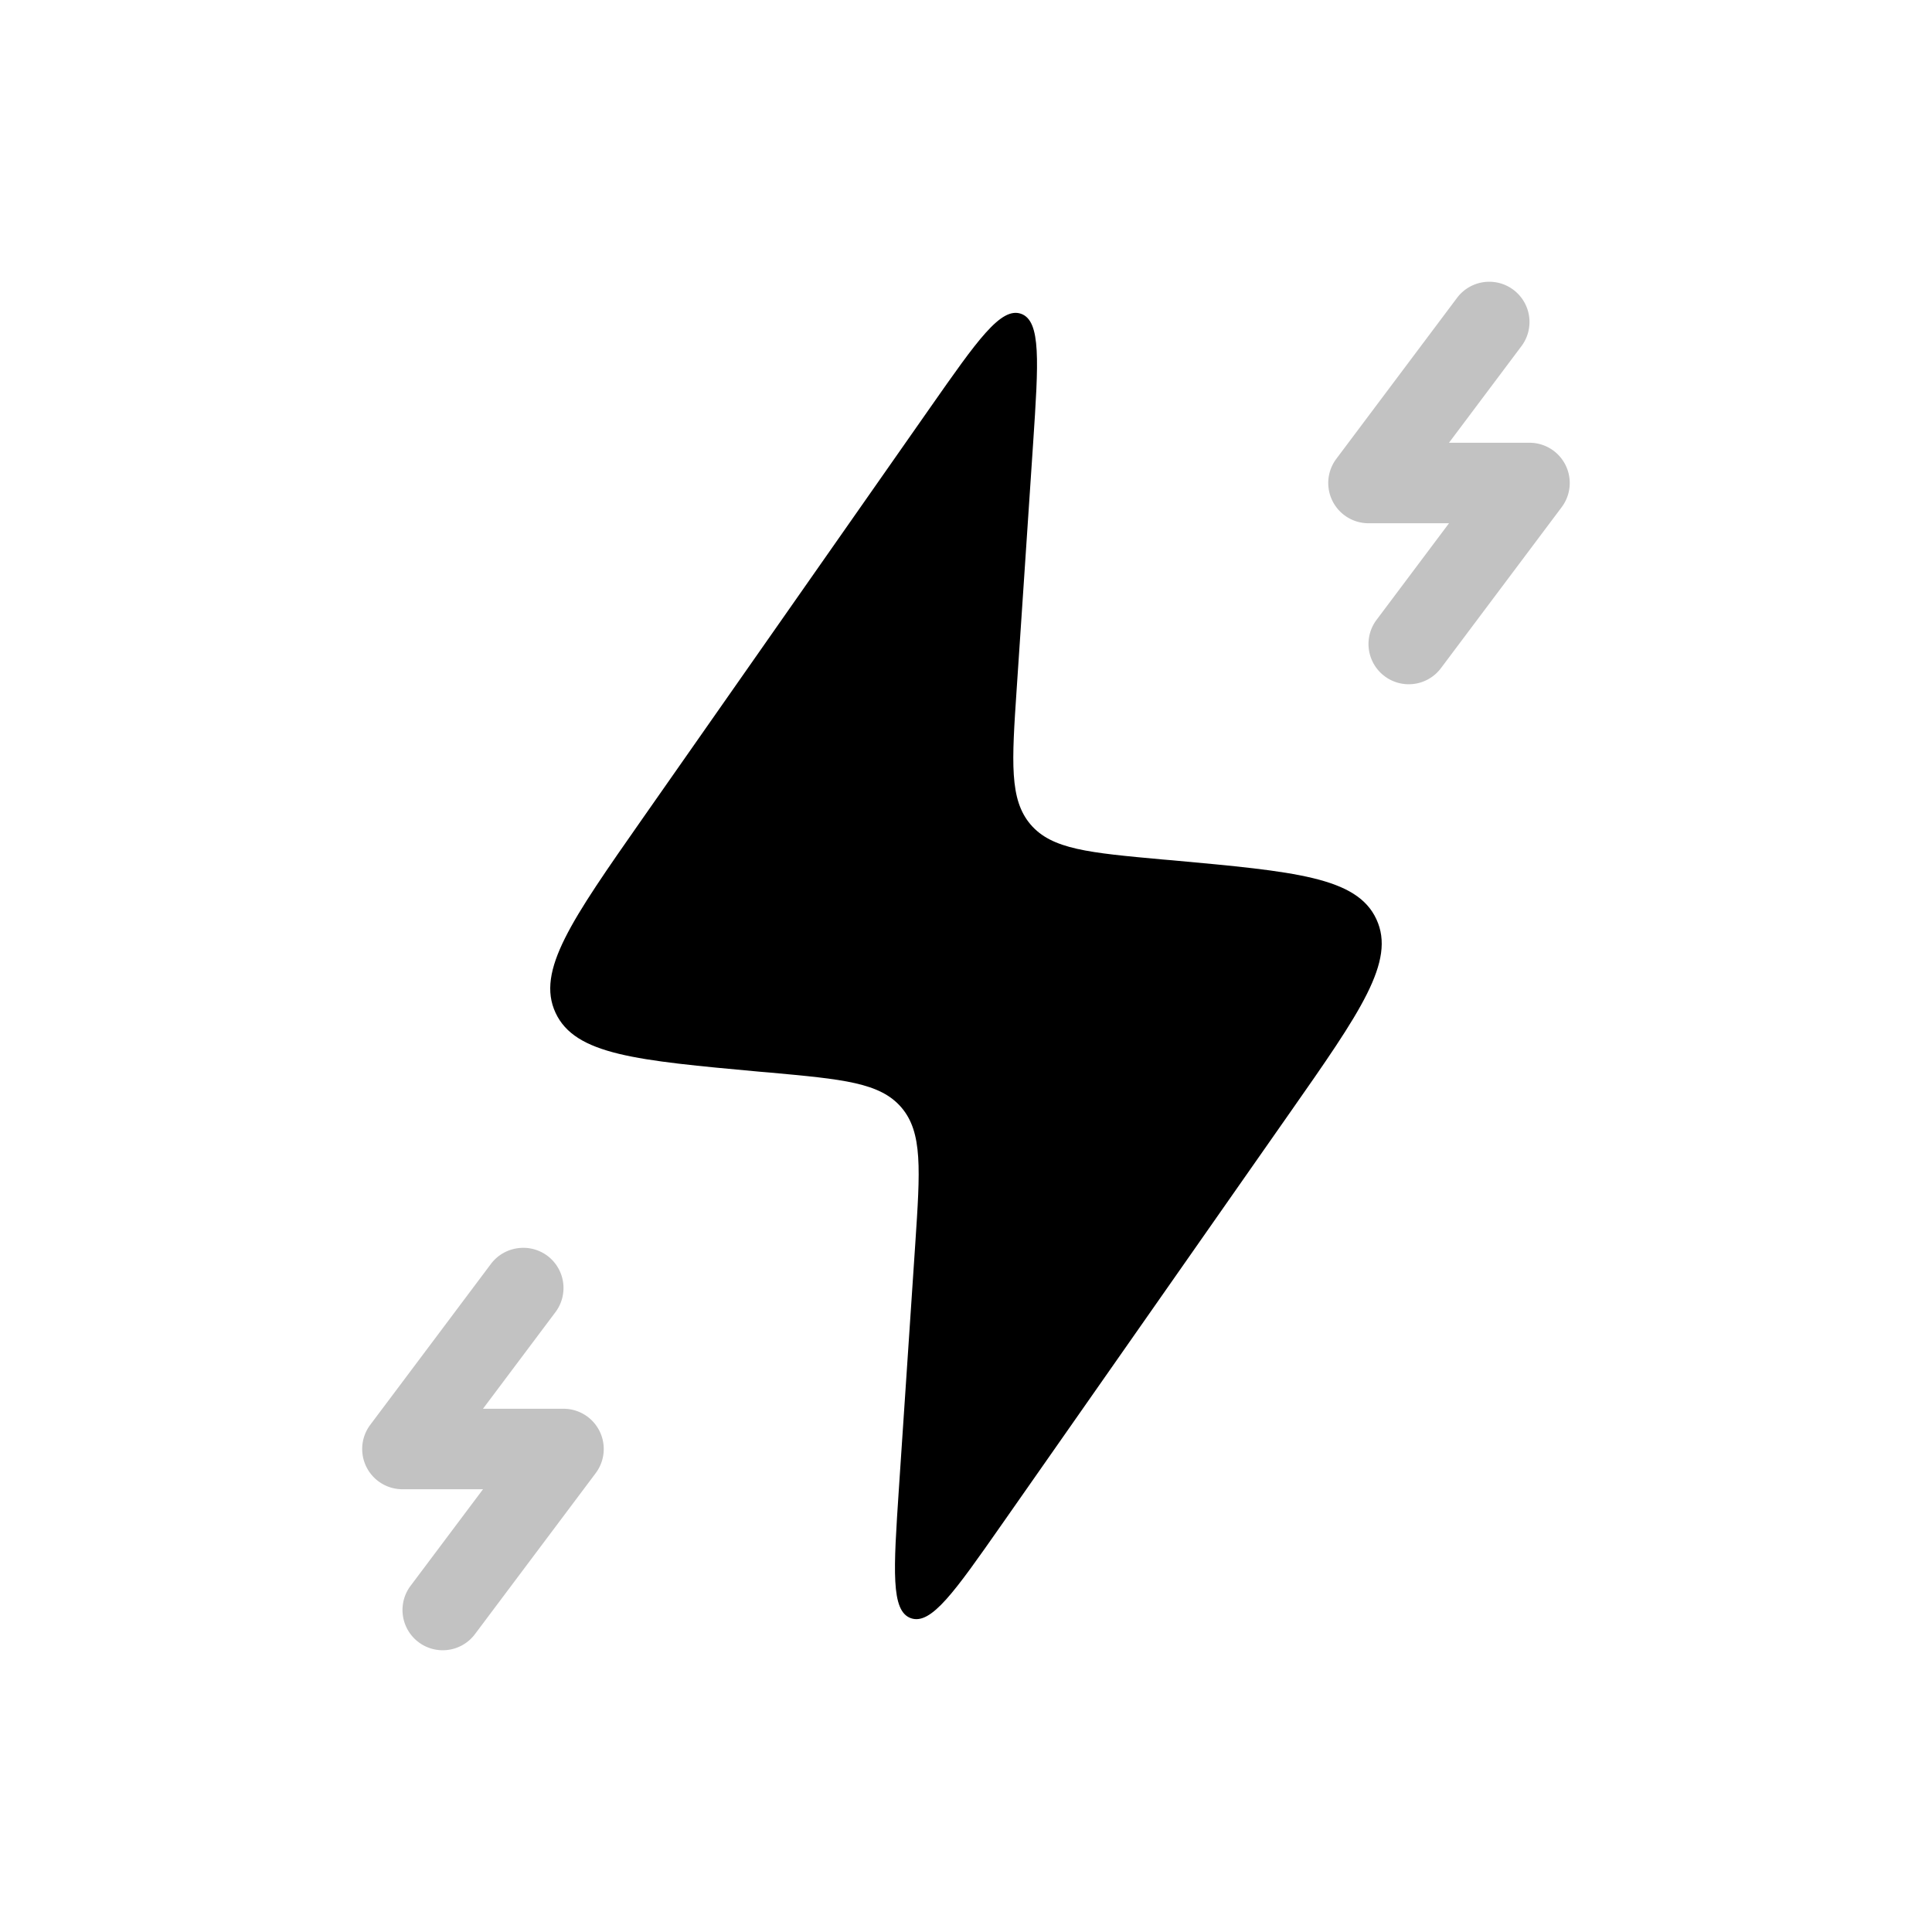 <svg xmlns="http://www.w3.org/2000/svg" viewBox="0 0 24 24">
    <path d="m9.556 13.323-.12-.01c-1.528-.14-2.292-.209-2.535-.732-.242-.522.198-1.15 1.077-2.407l3.583-5.119c.581-.83.872-1.245 1.123-1.157.25.089.217.594.15 1.605l-.204 3.049c-.062.92-.092 1.38.172 1.69.265.31.724.351 1.642.435l.12.01c1.528.14 2.292.209 2.534.732.243.522-.197 1.15-1.077 2.407l-3.582 5.119c-.581.83-.872 1.245-1.123 1.157s-.217-.594-.15-1.605l.204-3.049c.061-.92.092-1.38-.172-1.69-.265-.31-.724-.351-1.642-.435"/>
    <path fill-opacity=".24" d="M18.8 3.6a.5.5 0 0 0-.7.1l-1.5 2a.5.5 0 0 0 .4.8h1l-.9 1.2a.5.5 0 0 0 .1.7.5.5 0 0 0 .7-.1l1.5-2a.5.5 0 0 0-.4-.8h-1l.9-1.2a.5.5 0 0 0-.1-.7M6.43 15.506a.5.5 0 0 0-.33.193l-1.5 2a.5.5 0 0 0 .4.801h1l-.9 1.2a.5.5 0 0 0 .1.7.5.5 0 0 0 .7-.1l1.5-2a.5.5 0 0 0-.4-.8H6l.9-1.2a.5.5 0 0 0-.1-.7.5.5 0 0 0-.37-.094"/>
</svg>
